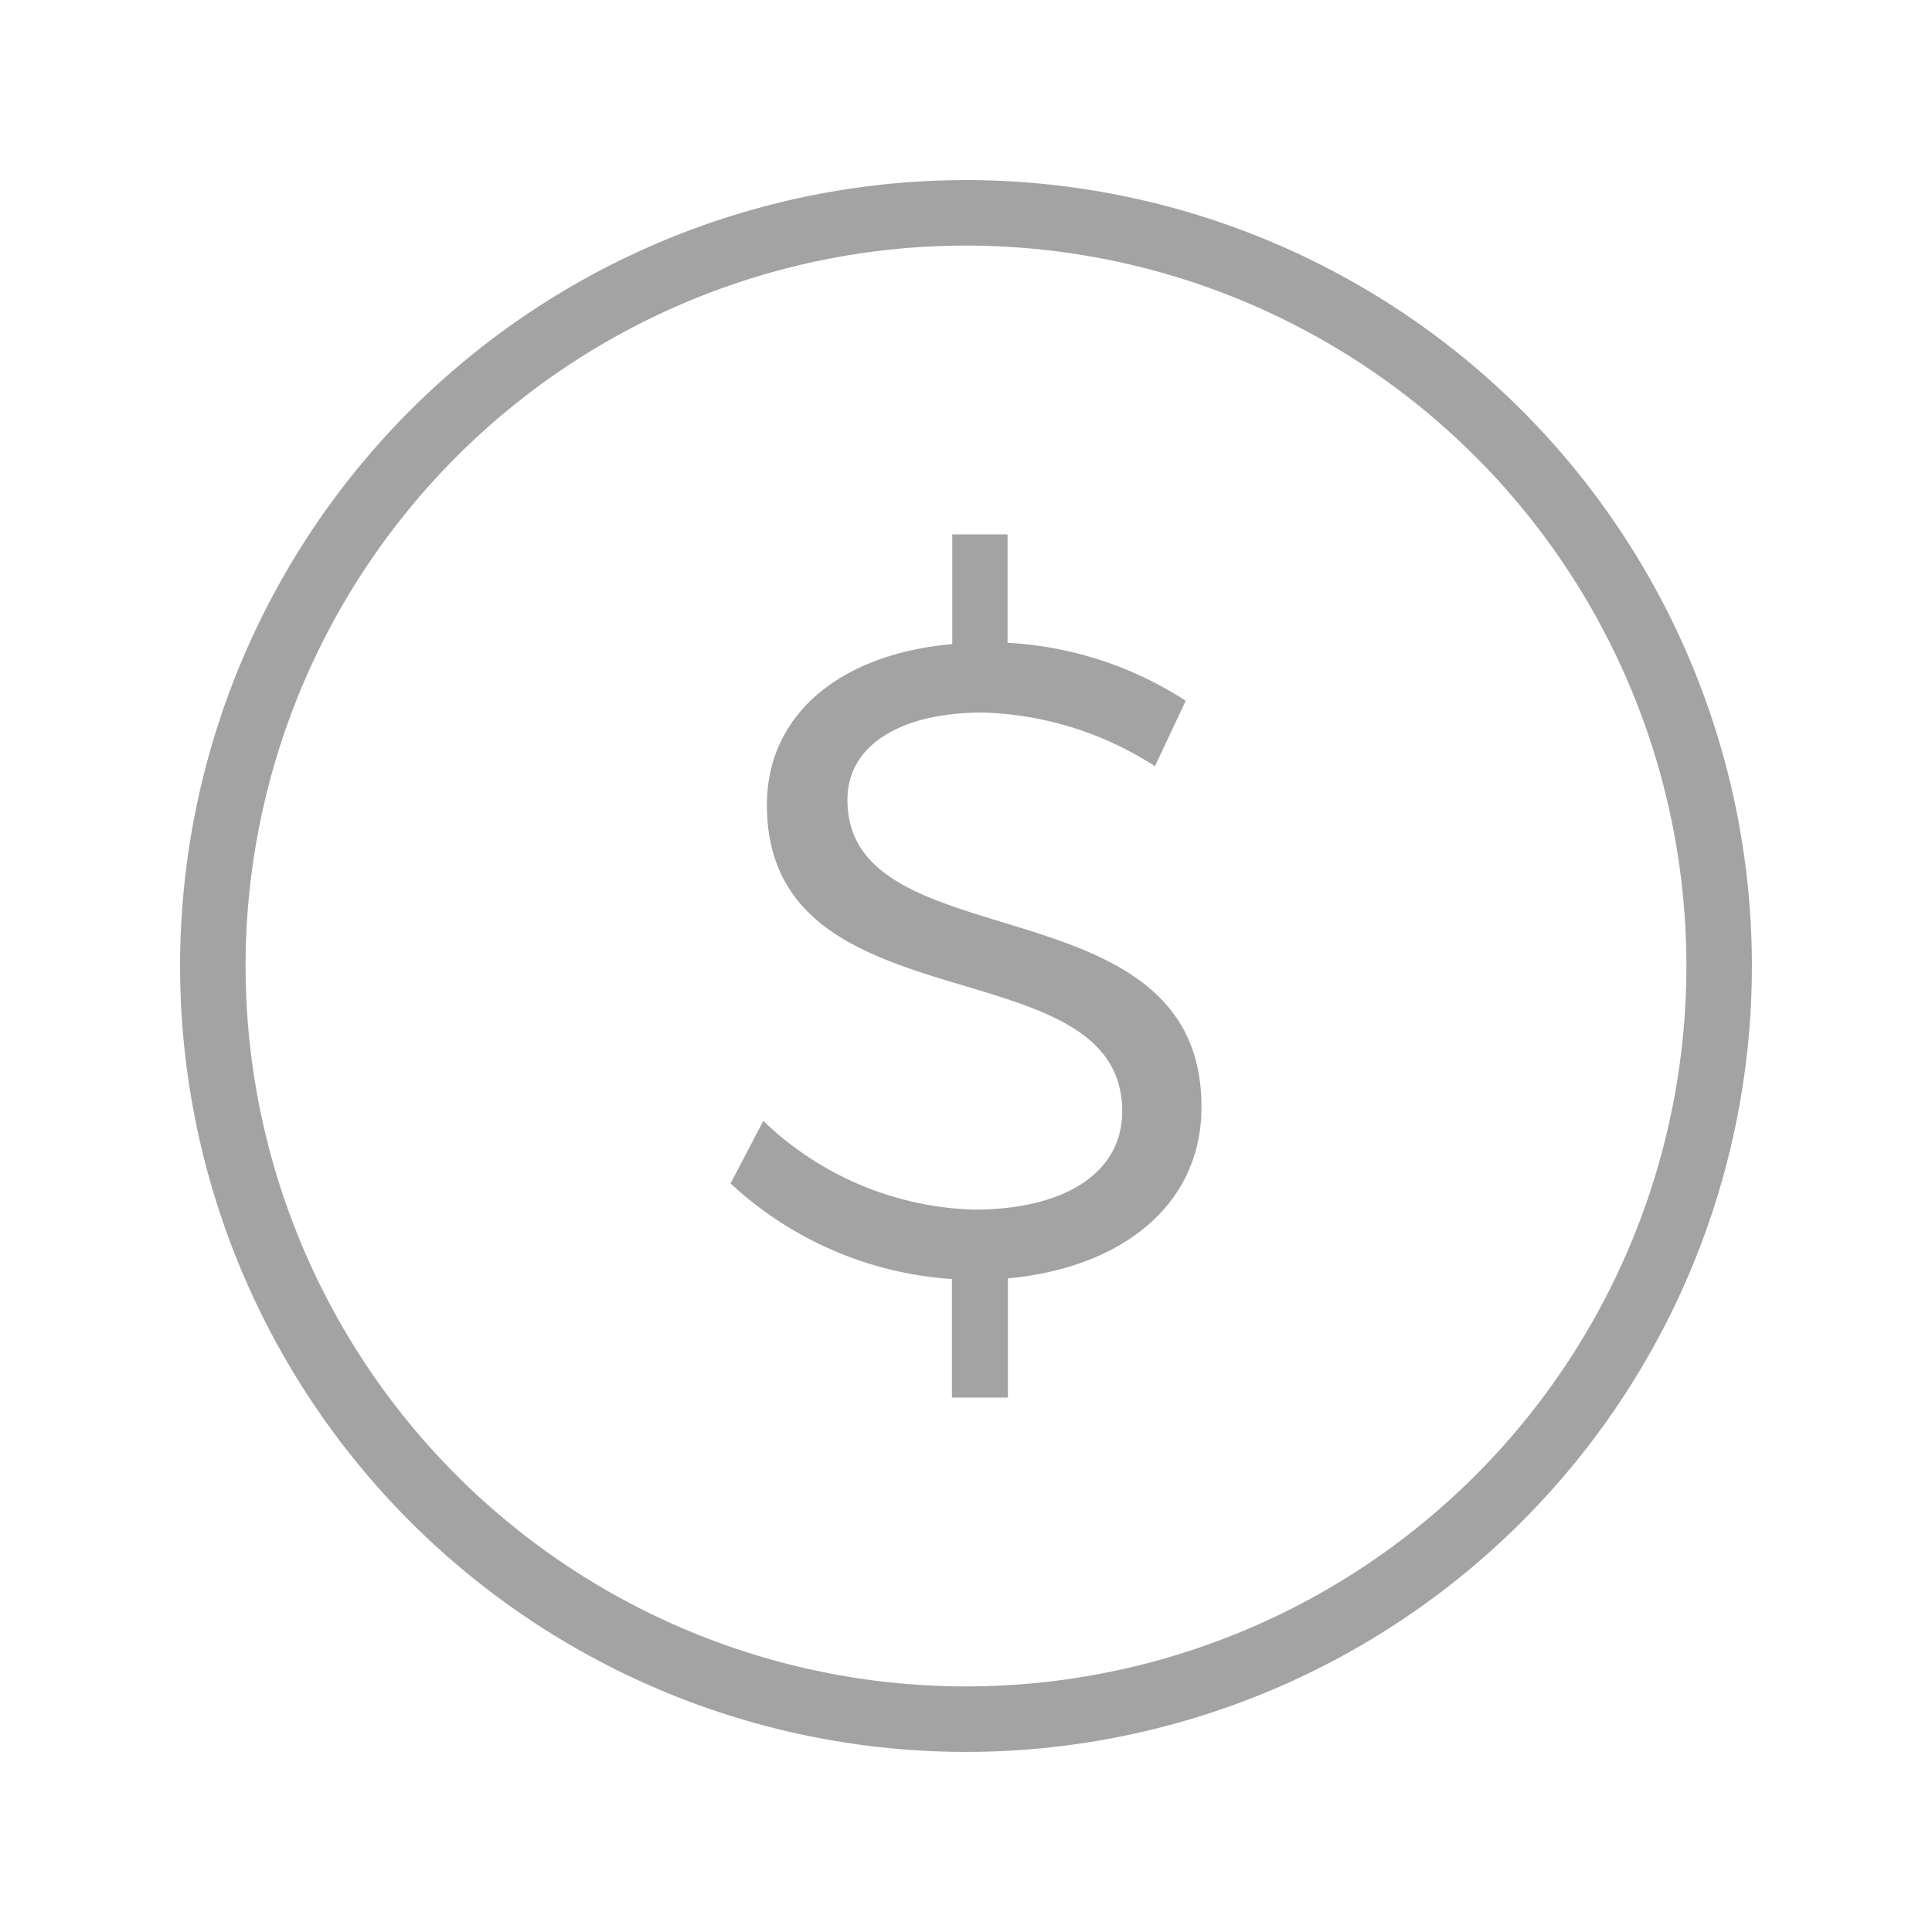 <svg xmlns="http://www.w3.org/2000/svg" viewBox="0 0 59 59"><defs><style>.cls-1{fill:#a3a3a3;}</style></defs><title>dinheiro</title><g id="icons"><path class="cls-1" d="M29.5,5.5a24,24,0,1,0,24,24A24,24,0,0,0,29.5,5.5Zm0,46a22,22,0,1,1,22-22A22,22,0,0,1,29.5,51.5Z"/><path class="cls-1" d="M36.69,33.82c0,2.93-2.37,4.89-5.91,5.22l0,3.64H29.07V39.06a11,11,0,0,1-6.76-2.92l1-1.91a9.68,9.68,0,0,0,6.43,2.71c2.79,0,4.53-1.13,4.53-3,0-5.16-10.85-2.43-10.85-9.36,0-2.76,2.24-4.61,5.66-4.91V16.32h1.69l0,3.31a11.08,11.08,0,0,1,5.44,1.77l-.94,2A10.19,10.19,0,0,0,30,21.76c-2.49,0-4.12,1-4.12,2.65C25.84,29.43,36.72,26.81,36.69,33.82Z"/></g></svg>